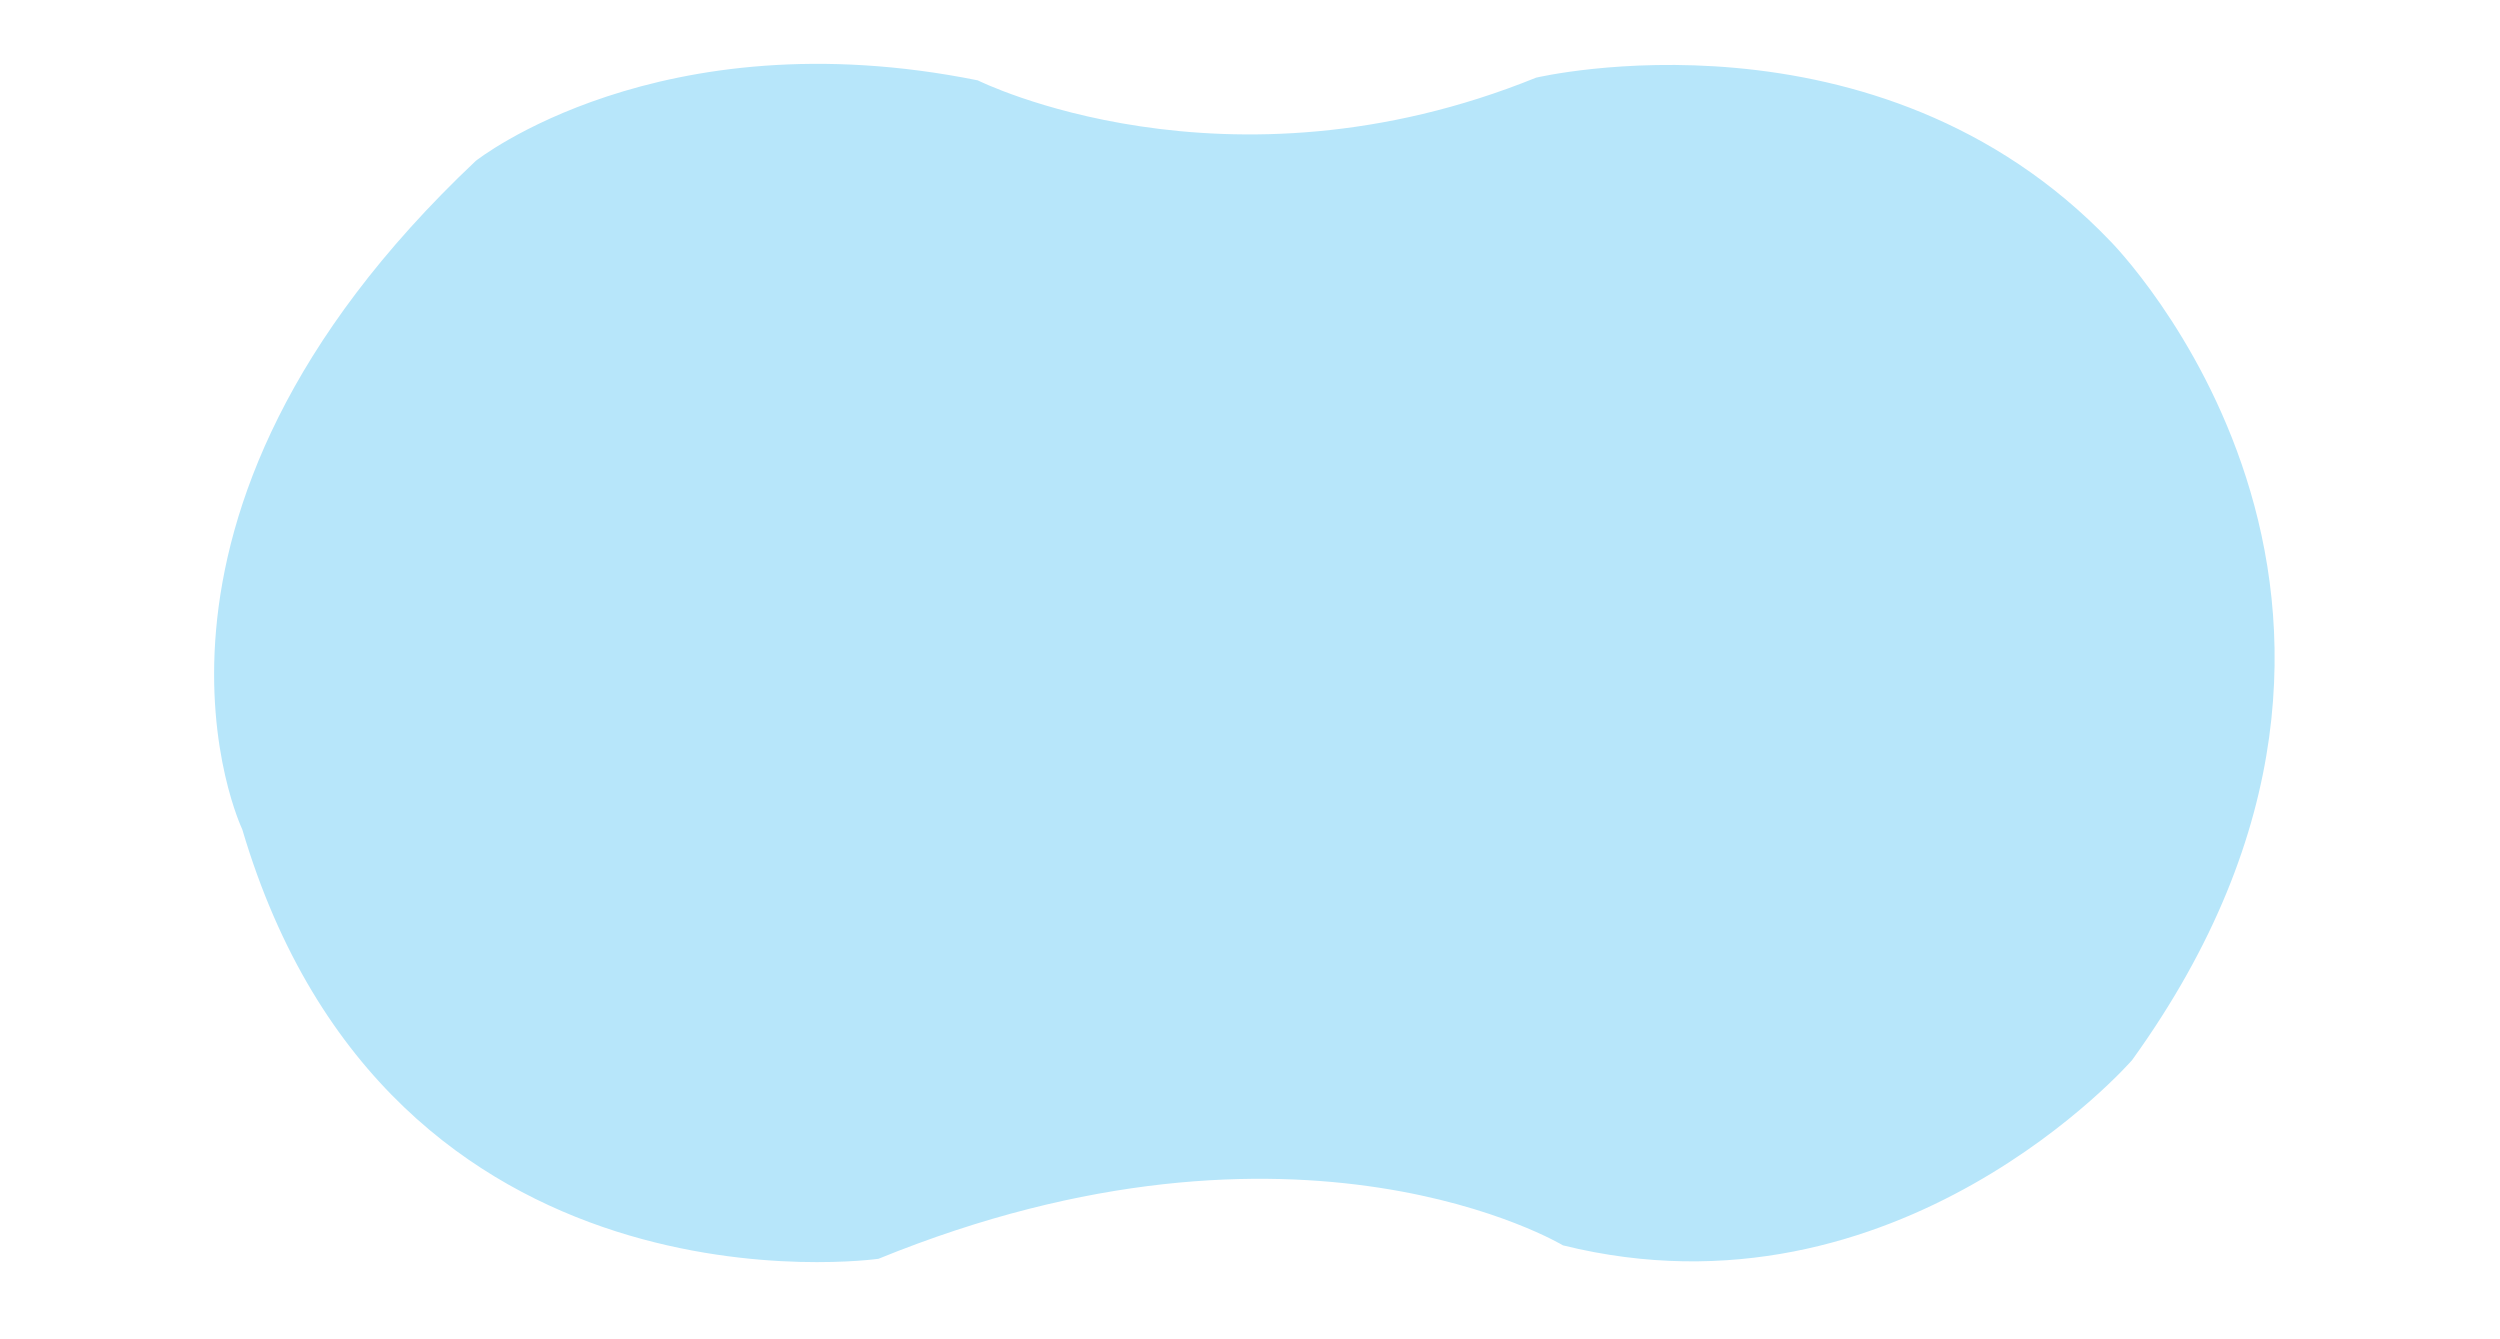 <svg xmlns="http://www.w3.org/2000/svg" xml:space="preserve" width="127" height="68"><path fill="#B7E6FA" fill-rule="evenodd" d="M107.218 12.264C95.354-.146 78.035 3.945 78.035 3.945c-15.819 6.409-28.365.137-28.365.137C33.442.809 24.169 8.173 24.169 8.173 4.806 26.446 12.306 42.128 12.306 42.128c7.5 25.364 32.319 21.819 32.319 21.819 21.41-8.728 34.774-.683 34.774-.683 17.046 4.228 28.91-9.409 28.91-9.409 16.909-23.455-1.091-41.591-1.091-41.591z" clip-rule="evenodd"/></svg>